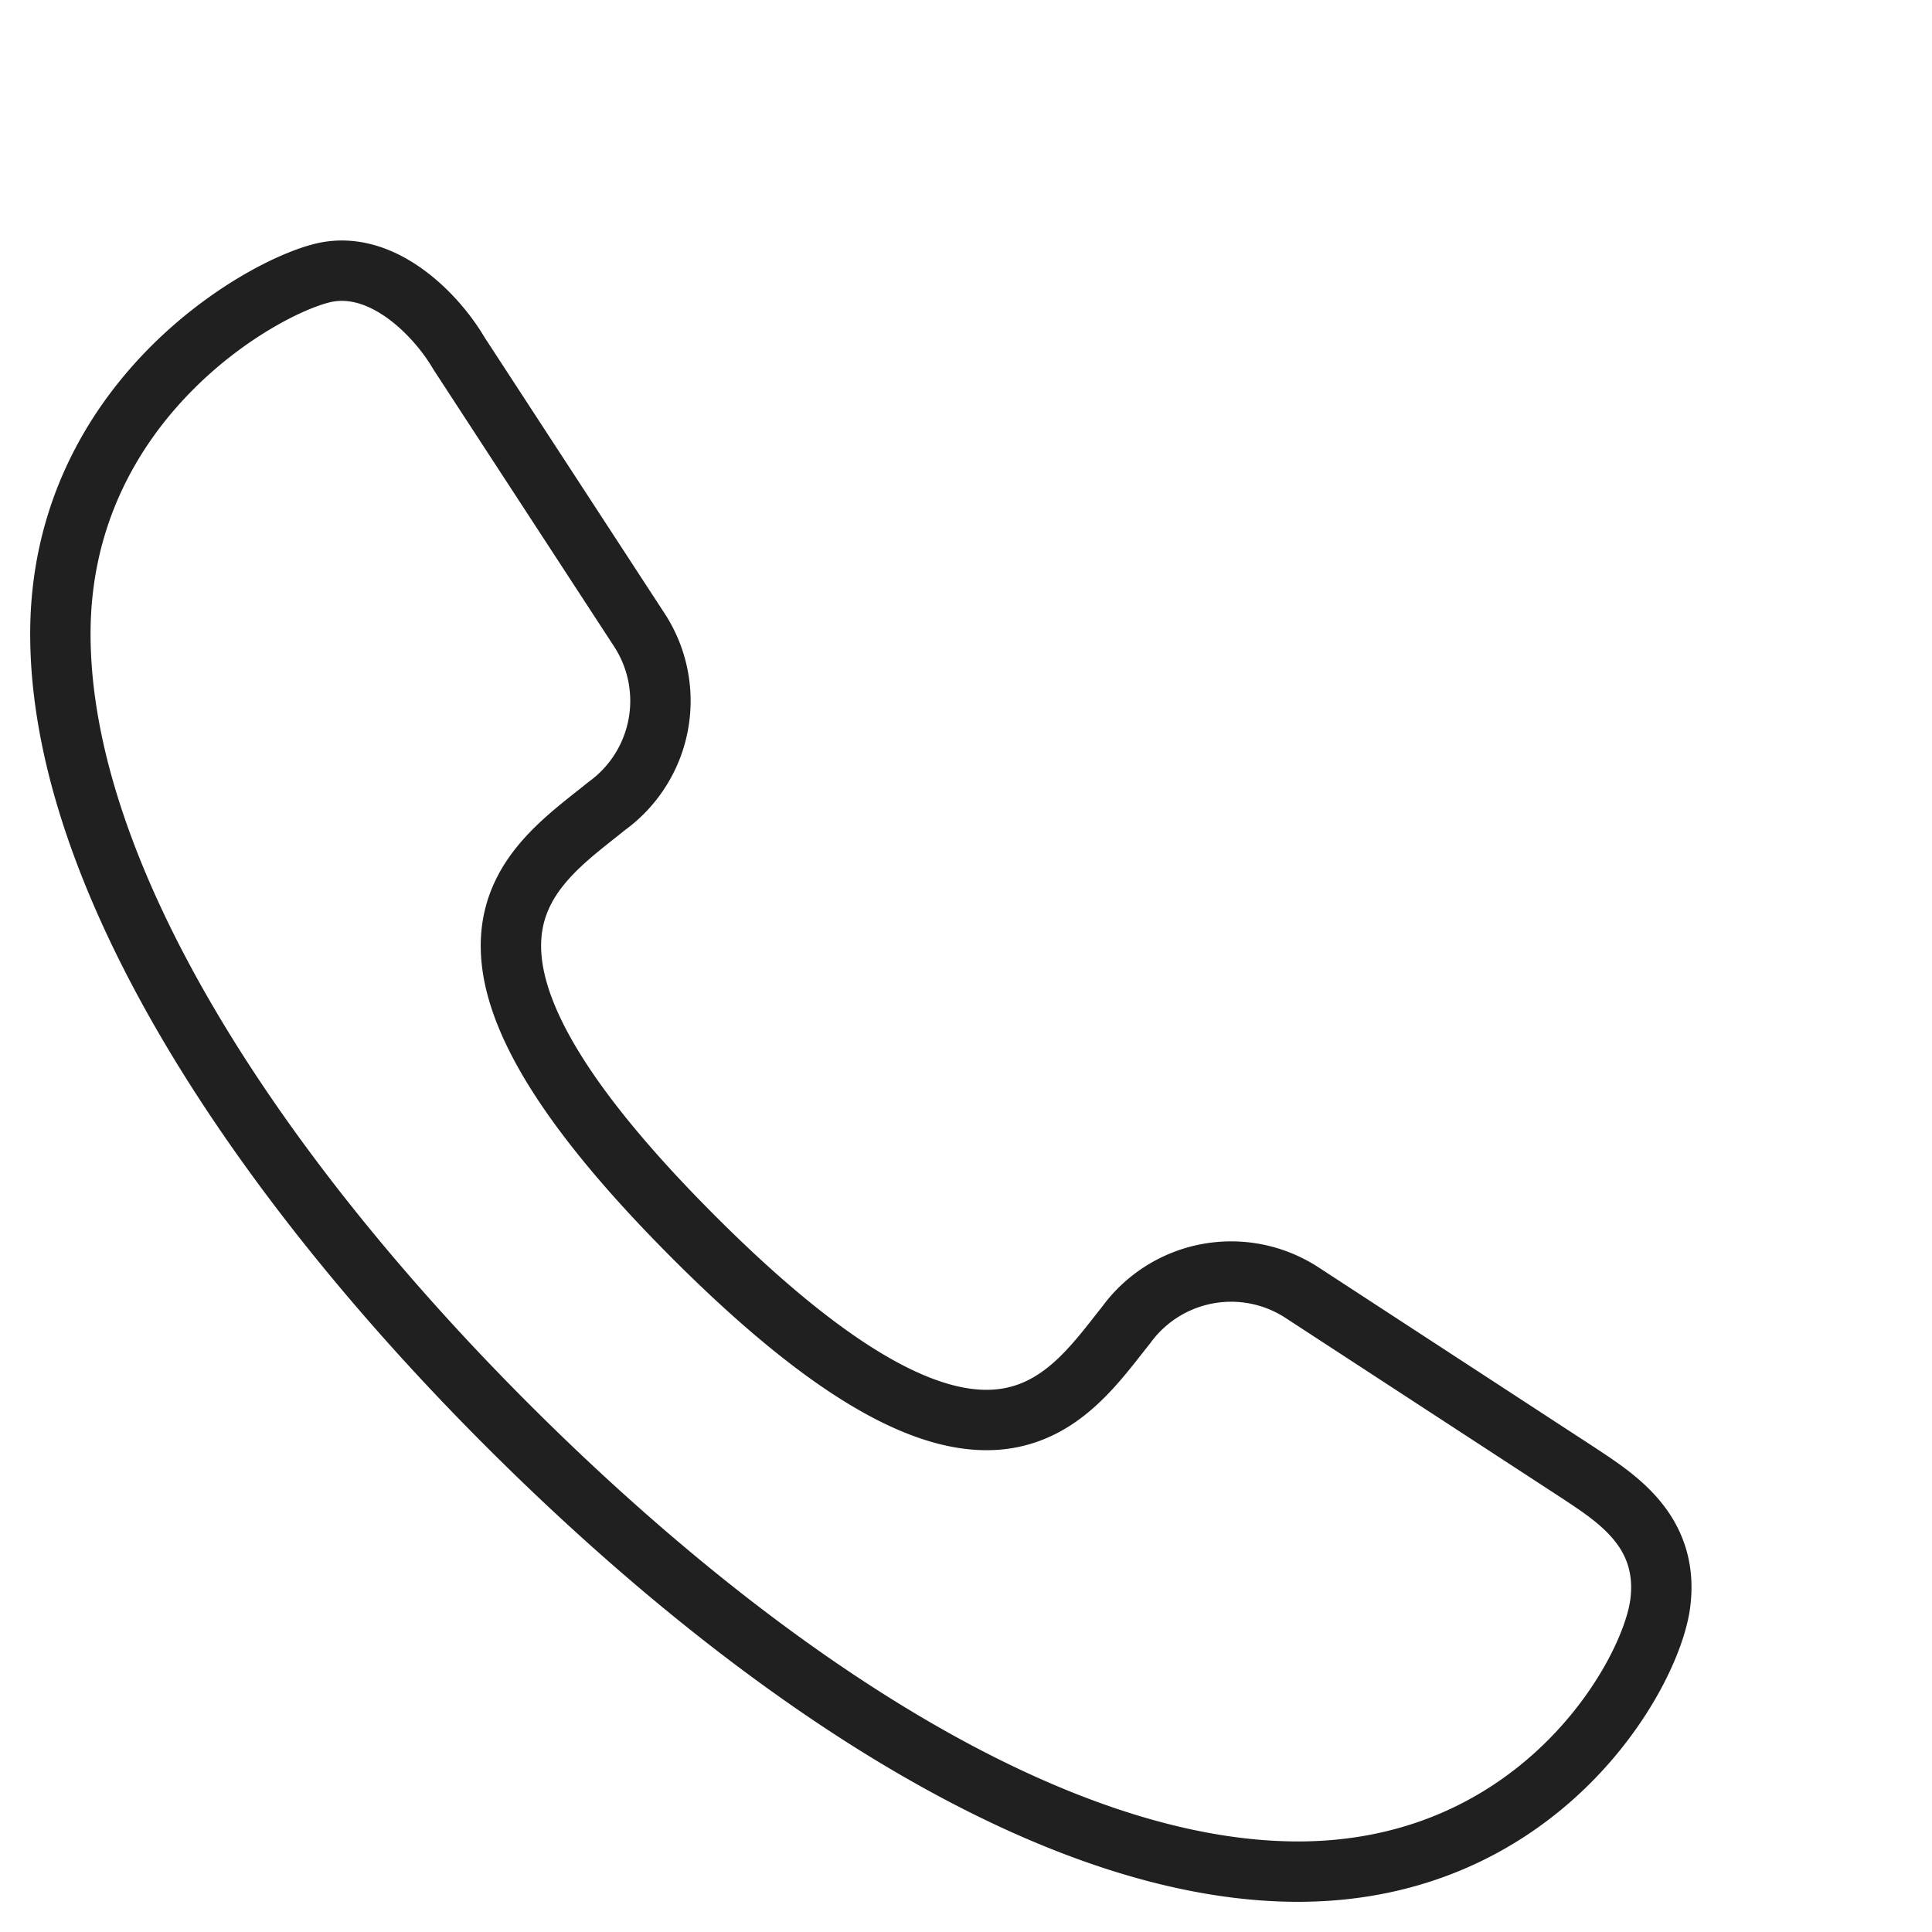 <svg xmlns:xlink="http://www.w3.org/1999/xlink" height="256" viewBox="0 0 64 64" width="256" xmlns="http://www.w3.org/2000/svg"><path d="m52.3 48.8c1.2.8 3 1.9 2.7 4.3s-4 8.9-12 8.9-17.7-6.3-26.2-14.8-14.8-18.3-14.8-26.2 7-11.7 8.9-12 3.6 1.5 4.3 2.7l6 9.2a4.3 4.3 0 0 1 -1.1 5.8c-2.6 2.1-6.8 4.6 2.9 14.3s12.3 5.4 14.3 2.9a4.3 4.3 0 0 1 5.8-1.1z" style="stroke-miterlimit: 10; stroke-linejoin: round; stroke-linecap: round;" stroke="#202020" fill="none" stroke-width="2px"></path></svg>